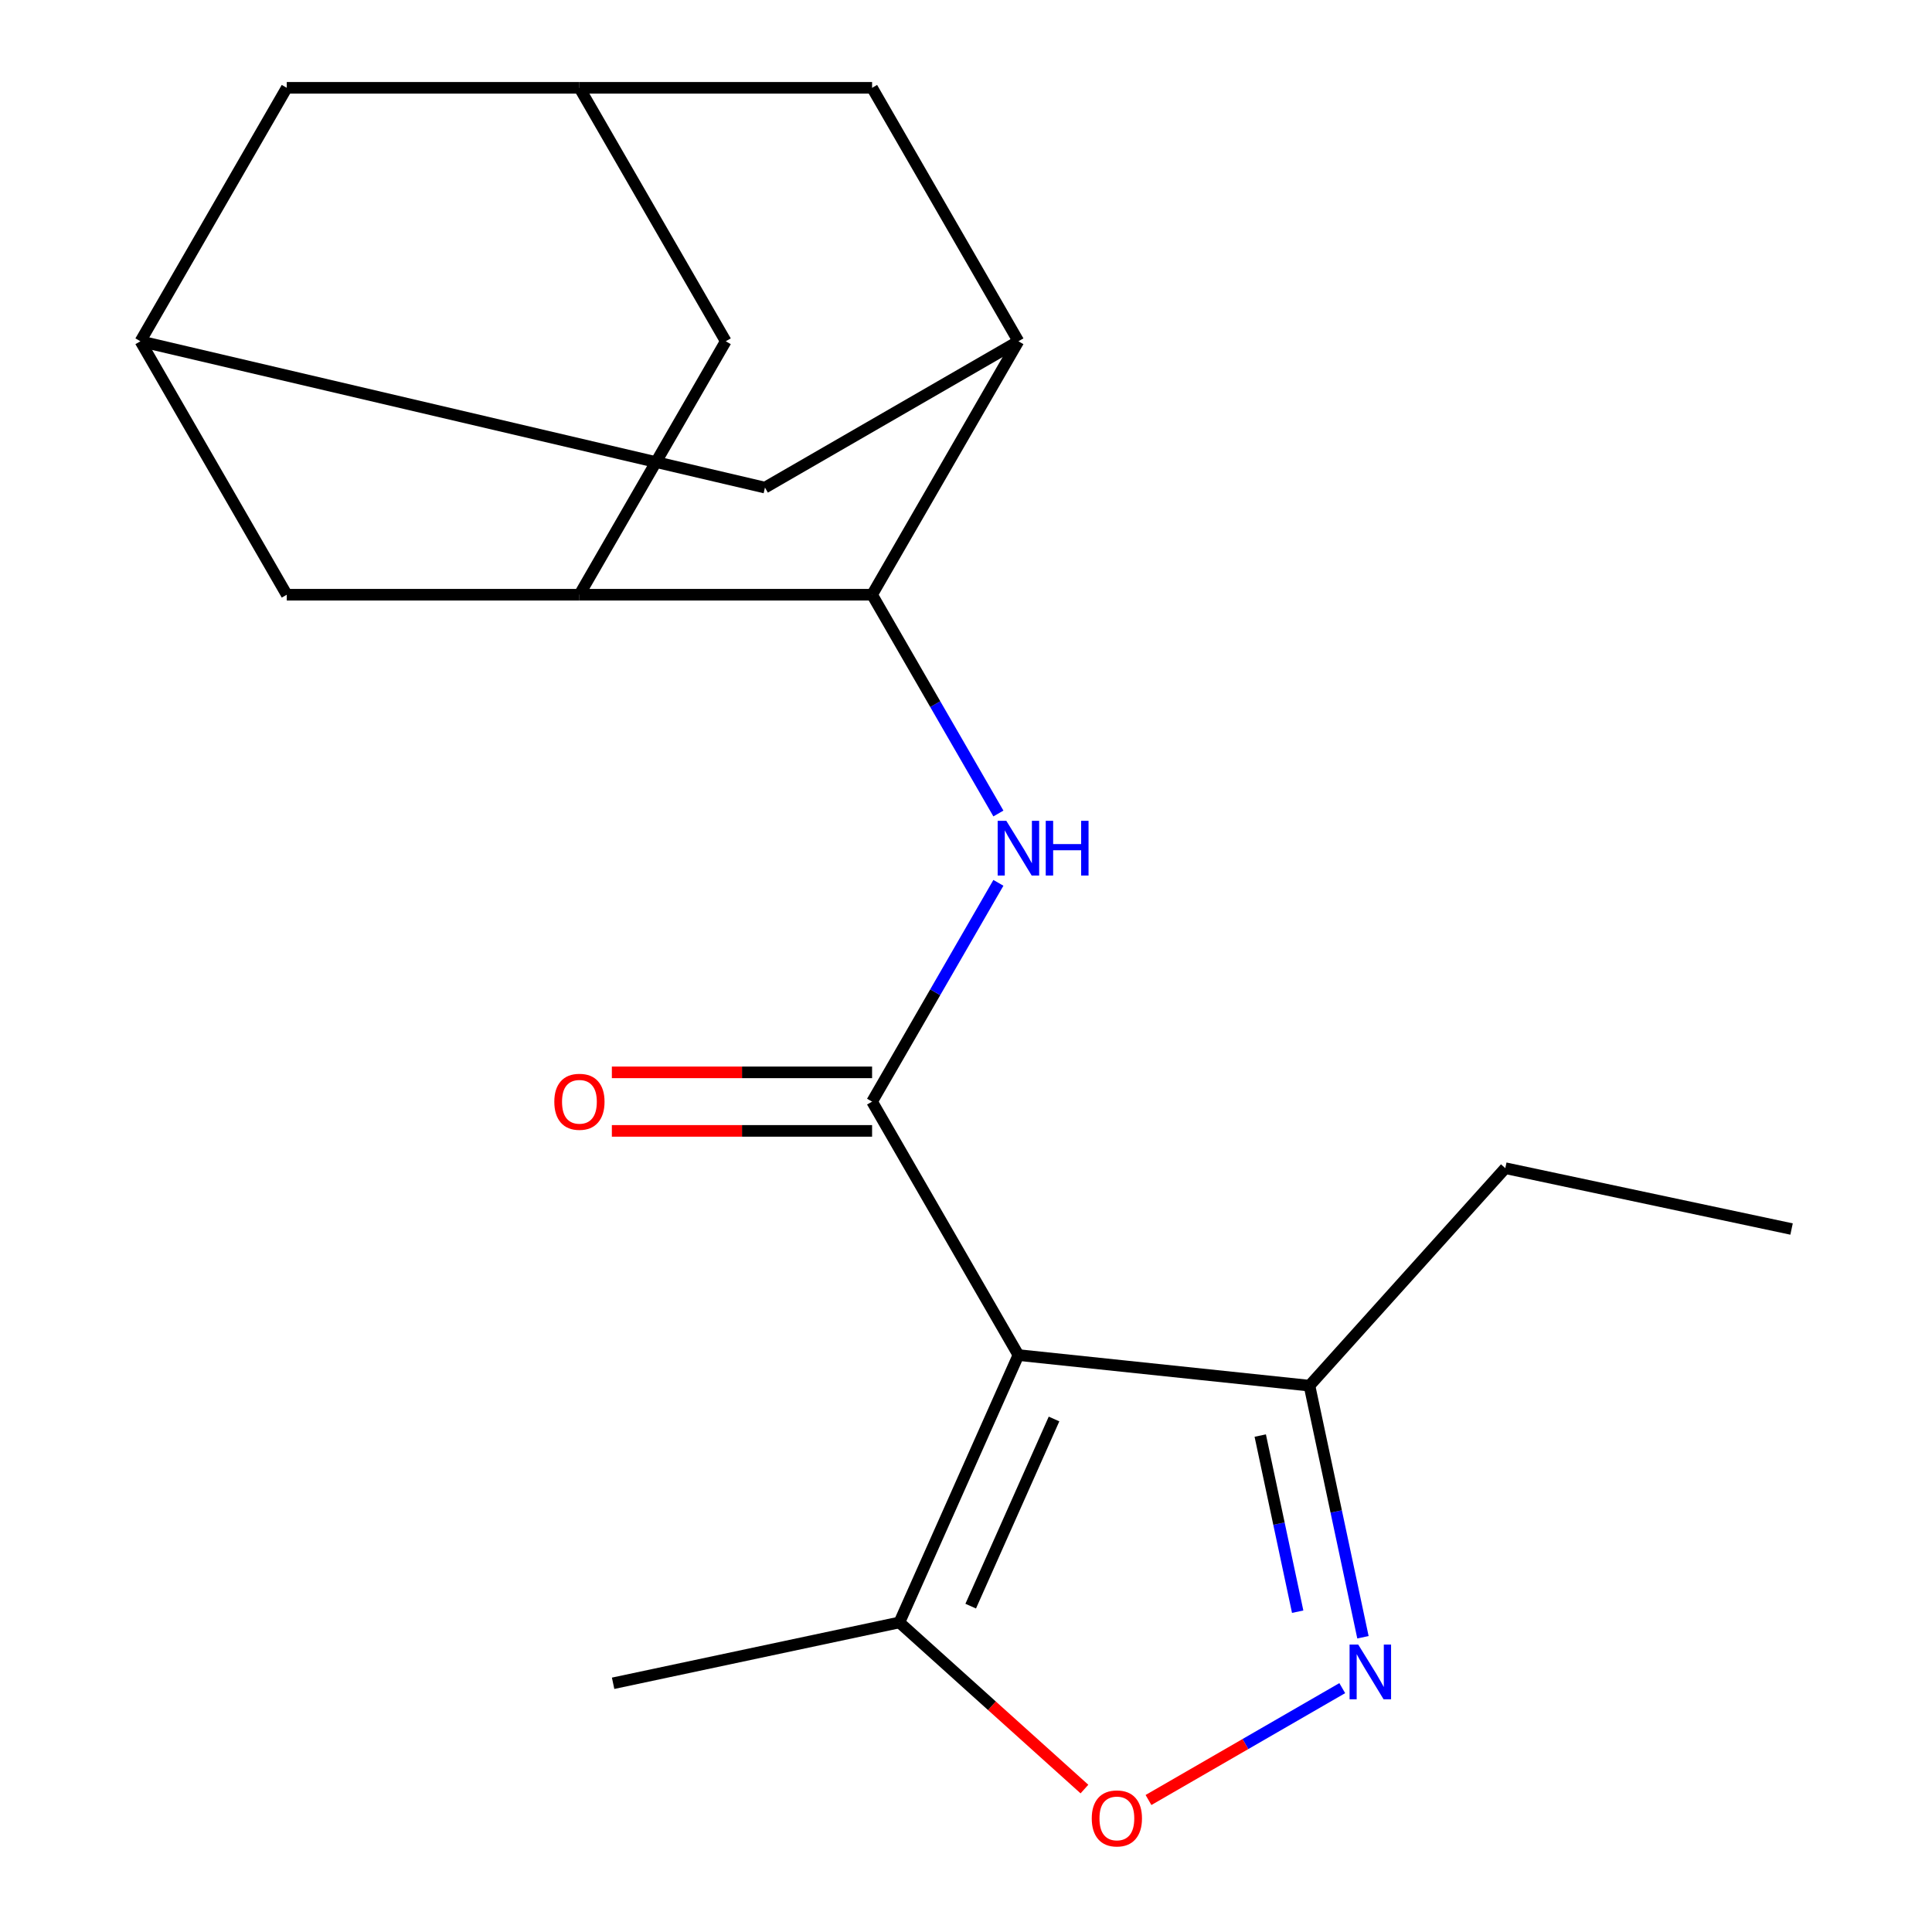 <?xml version='1.0' encoding='iso-8859-1'?>
<svg version='1.1' baseProfile='full'
              xmlns='http://www.w3.org/2000/svg'
                      xmlns:rdkit='http://www.rdkit.org/xml'
                      xmlns:xlink='http://www.w3.org/1999/xlink'
                  xml:space='preserve'
width='1000px' height='1000px' viewBox='0 0 1000 1000'>
<!-- END OF HEADER -->
<rect style='opacity:1.0;fill:#FFFFFF;stroke:none' width='1000' height='1000' x='0' y='0'> </rect>
<path class='bond-0' d='M 527.13,701.385 L 451.39,570.199' style='fill:none;fill-rule:evenodd;stroke:#000000;stroke-width:6px;stroke-linecap:butt;stroke-linejoin:miter;stroke-opacity:1' />
<path class='bond-7' d='M 527.13,701.385 L 465.517,839.77' style='fill:none;fill-rule:evenodd;stroke:#000000;stroke-width:6px;stroke-linecap:butt;stroke-linejoin:miter;stroke-opacity:1' />
<path class='bond-7' d='M 545.565,734.465 L 502.436,831.335' style='fill:none;fill-rule:evenodd;stroke:#000000;stroke-width:6px;stroke-linecap:butt;stroke-linejoin:miter;stroke-opacity:1' />
<path class='bond-8' d='M 527.13,701.385 L 677.781,717.219' style='fill:none;fill-rule:evenodd;stroke:#000000;stroke-width:6px;stroke-linecap:butt;stroke-linejoin:miter;stroke-opacity:1' />
<path class='bond-1' d='M 451.39,570.199 L 484.079,513.58' style='fill:none;fill-rule:evenodd;stroke:#000000;stroke-width:6px;stroke-linecap:butt;stroke-linejoin:miter;stroke-opacity:1' />
<path class='bond-1' d='M 484.079,513.58 L 516.768,456.96' style='fill:none;fill-rule:evenodd;stroke:#0000FF;stroke-width:6px;stroke-linecap:butt;stroke-linejoin:miter;stroke-opacity:1' />
<path class='bond-15' d='M 451.39,555.051 L 384.043,555.051' style='fill:none;fill-rule:evenodd;stroke:#000000;stroke-width:6px;stroke-linecap:butt;stroke-linejoin:miter;stroke-opacity:1' />
<path class='bond-15' d='M 384.043,555.051 L 316.696,555.051' style='fill:none;fill-rule:evenodd;stroke:#FF0000;stroke-width:6px;stroke-linecap:butt;stroke-linejoin:miter;stroke-opacity:1' />
<path class='bond-15' d='M 451.39,585.347 L 384.043,585.347' style='fill:none;fill-rule:evenodd;stroke:#000000;stroke-width:6px;stroke-linecap:butt;stroke-linejoin:miter;stroke-opacity:1' />
<path class='bond-15' d='M 384.043,585.347 L 316.696,585.347' style='fill:none;fill-rule:evenodd;stroke:#FF0000;stroke-width:6px;stroke-linecap:butt;stroke-linejoin:miter;stroke-opacity:1' />
<path class='bond-3' d='M 516.768,421.066 L 484.079,364.446' style='fill:none;fill-rule:evenodd;stroke:#0000FF;stroke-width:6px;stroke-linecap:butt;stroke-linejoin:miter;stroke-opacity:1' />
<path class='bond-3' d='M 484.079,364.446 L 451.39,307.827' style='fill:none;fill-rule:evenodd;stroke:#000000;stroke-width:6px;stroke-linecap:butt;stroke-linejoin:miter;stroke-opacity:1' />
<path class='bond-2' d='M 705.461,847.443 L 691.621,782.331' style='fill:none;fill-rule:evenodd;stroke:#0000FF;stroke-width:6px;stroke-linecap:butt;stroke-linejoin:miter;stroke-opacity:1' />
<path class='bond-2' d='M 691.621,782.331 L 677.781,717.219' style='fill:none;fill-rule:evenodd;stroke:#000000;stroke-width:6px;stroke-linecap:butt;stroke-linejoin:miter;stroke-opacity:1' />
<path class='bond-2' d='M 671.675,834.208 L 661.987,788.63' style='fill:none;fill-rule:evenodd;stroke:#0000FF;stroke-width:6px;stroke-linecap:butt;stroke-linejoin:miter;stroke-opacity:1' />
<path class='bond-2' d='M 661.987,788.63 L 652.299,743.052' style='fill:none;fill-rule:evenodd;stroke:#000000;stroke-width:6px;stroke-linecap:butt;stroke-linejoin:miter;stroke-opacity:1' />
<path class='bond-20' d='M 694.749,873.777 L 644.603,902.729' style='fill:none;fill-rule:evenodd;stroke:#0000FF;stroke-width:6px;stroke-linecap:butt;stroke-linejoin:miter;stroke-opacity:1' />
<path class='bond-20' d='M 644.603,902.729 L 594.457,931.68' style='fill:none;fill-rule:evenodd;stroke:#FF0000;stroke-width:6px;stroke-linecap:butt;stroke-linejoin:miter;stroke-opacity:1' />
<path class='bond-5' d='M 451.39,307.827 L 299.909,307.827' style='fill:none;fill-rule:evenodd;stroke:#000000;stroke-width:6px;stroke-linecap:butt;stroke-linejoin:miter;stroke-opacity:1' />
<path class='bond-6' d='M 451.39,307.827 L 527.13,176.641' style='fill:none;fill-rule:evenodd;stroke:#000000;stroke-width:6px;stroke-linecap:butt;stroke-linejoin:miter;stroke-opacity:1' />
<path class='bond-4' d='M 561.303,926.015 L 513.41,882.892' style='fill:none;fill-rule:evenodd;stroke:#FF0000;stroke-width:6px;stroke-linecap:butt;stroke-linejoin:miter;stroke-opacity:1' />
<path class='bond-4' d='M 513.41,882.892 L 465.517,839.77' style='fill:none;fill-rule:evenodd;stroke:#000000;stroke-width:6px;stroke-linecap:butt;stroke-linejoin:miter;stroke-opacity:1' />
<path class='bond-11' d='M 299.909,307.827 L 375.649,176.641' style='fill:none;fill-rule:evenodd;stroke:#000000;stroke-width:6px;stroke-linecap:butt;stroke-linejoin:miter;stroke-opacity:1' />
<path class='bond-12' d='M 299.909,307.827 L 148.428,307.827' style='fill:none;fill-rule:evenodd;stroke:#000000;stroke-width:6px;stroke-linecap:butt;stroke-linejoin:miter;stroke-opacity:1' />
<path class='bond-13' d='M 527.13,176.641 L 395.944,252.381' style='fill:none;fill-rule:evenodd;stroke:#000000;stroke-width:6px;stroke-linecap:butt;stroke-linejoin:miter;stroke-opacity:1' />
<path class='bond-14' d='M 527.13,176.641 L 451.39,45.455' style='fill:none;fill-rule:evenodd;stroke:#000000;stroke-width:6px;stroke-linecap:butt;stroke-linejoin:miter;stroke-opacity:1' />
<path class='bond-17' d='M 465.517,839.77 L 317.347,871.264' style='fill:none;fill-rule:evenodd;stroke:#000000;stroke-width:6px;stroke-linecap:butt;stroke-linejoin:miter;stroke-opacity:1' />
<path class='bond-18' d='M 677.781,717.219 L 779.141,604.647' style='fill:none;fill-rule:evenodd;stroke:#000000;stroke-width:6px;stroke-linecap:butt;stroke-linejoin:miter;stroke-opacity:1' />
<path class='bond-9' d='M 299.909,45.455 L 451.39,45.455' style='fill:none;fill-rule:evenodd;stroke:#000000;stroke-width:6px;stroke-linecap:butt;stroke-linejoin:miter;stroke-opacity:1' />
<path class='bond-16' d='M 299.909,45.455 L 148.428,45.455' style='fill:none;fill-rule:evenodd;stroke:#000000;stroke-width:6px;stroke-linecap:butt;stroke-linejoin:miter;stroke-opacity:1' />
<path class='bond-22' d='M 299.909,45.455 L 375.649,176.641' style='fill:none;fill-rule:evenodd;stroke:#000000;stroke-width:6px;stroke-linecap:butt;stroke-linejoin:miter;stroke-opacity:1' />
<path class='bond-10' d='M 72.688,176.641 L 395.944,252.381' style='fill:none;fill-rule:evenodd;stroke:#000000;stroke-width:6px;stroke-linecap:butt;stroke-linejoin:miter;stroke-opacity:1' />
<path class='bond-21' d='M 72.688,176.641 L 148.428,307.827' style='fill:none;fill-rule:evenodd;stroke:#000000;stroke-width:6px;stroke-linecap:butt;stroke-linejoin:miter;stroke-opacity:1' />
<path class='bond-23' d='M 72.688,176.641 L 148.428,45.455' style='fill:none;fill-rule:evenodd;stroke:#000000;stroke-width:6px;stroke-linecap:butt;stroke-linejoin:miter;stroke-opacity:1' />
<path class='bond-19' d='M 779.141,604.647 L 927.312,636.142' style='fill:none;fill-rule:evenodd;stroke:#000000;stroke-width:6px;stroke-linecap:butt;stroke-linejoin:miter;stroke-opacity:1' />
<path  class='atom-2' d='M 520.87 424.853
L 530.15 439.853
Q 531.07 441.333, 532.55 444.013
Q 534.03 446.693, 534.11 446.853
L 534.11 424.853
L 537.87 424.853
L 537.87 453.173
L 533.99 453.173
L 524.03 436.773
Q 522.87 434.853, 521.63 432.653
Q 520.43 430.453, 520.07 429.773
L 520.07 453.173
L 516.39 453.173
L 516.39 424.853
L 520.87 424.853
' fill='#0000FF'/>
<path  class='atom-2' d='M 541.27 424.853
L 545.11 424.853
L 545.11 436.893
L 559.59 436.893
L 559.59 424.853
L 563.43 424.853
L 563.43 453.173
L 559.59 453.173
L 559.59 440.093
L 545.11 440.093
L 545.11 453.173
L 541.27 453.173
L 541.27 424.853
' fill='#0000FF'/>
<path  class='atom-3' d='M 703.016 851.23
L 712.296 866.23
Q 713.216 867.71, 714.696 870.39
Q 716.176 873.07, 716.256 873.23
L 716.256 851.23
L 720.016 851.23
L 720.016 879.55
L 716.136 879.55
L 706.176 863.15
Q 705.016 861.23, 703.776 859.03
Q 702.576 856.83, 702.216 856.15
L 702.216 879.55
L 698.536 879.55
L 698.536 851.23
L 703.016 851.23
' fill='#0000FF'/>
<path  class='atom-5' d='M 565.09 941.21
Q 565.09 934.41, 568.45 930.61
Q 571.81 926.81, 578.09 926.81
Q 584.37 926.81, 587.73 930.61
Q 591.09 934.41, 591.09 941.21
Q 591.09 948.09, 587.69 952.01
Q 584.29 955.89, 578.09 955.89
Q 571.85 955.89, 568.45 952.01
Q 565.09 948.13, 565.09 941.21
M 578.09 952.69
Q 582.41 952.69, 584.73 949.81
Q 587.09 946.89, 587.09 941.21
Q 587.09 935.65, 584.73 932.85
Q 582.41 930.01, 578.09 930.01
Q 573.77 930.01, 571.41 932.81
Q 569.09 935.61, 569.09 941.21
Q 569.09 946.93, 571.41 949.81
Q 573.77 952.69, 578.09 952.69
' fill='#FF0000'/>
<path  class='atom-16' d='M 286.909 570.279
Q 286.909 563.479, 290.269 559.679
Q 293.629 555.879, 299.909 555.879
Q 306.189 555.879, 309.549 559.679
Q 312.909 563.479, 312.909 570.279
Q 312.909 577.159, 309.509 581.079
Q 306.109 584.959, 299.909 584.959
Q 293.669 584.959, 290.269 581.079
Q 286.909 577.199, 286.909 570.279
M 299.909 581.759
Q 304.229 581.759, 306.549 578.879
Q 308.909 575.959, 308.909 570.279
Q 308.909 564.719, 306.549 561.919
Q 304.229 559.079, 299.909 559.079
Q 295.589 559.079, 293.229 561.879
Q 290.909 564.679, 290.909 570.279
Q 290.909 575.999, 293.229 578.879
Q 295.589 581.759, 299.909 581.759
' fill='#FF0000'/>
</svg>
